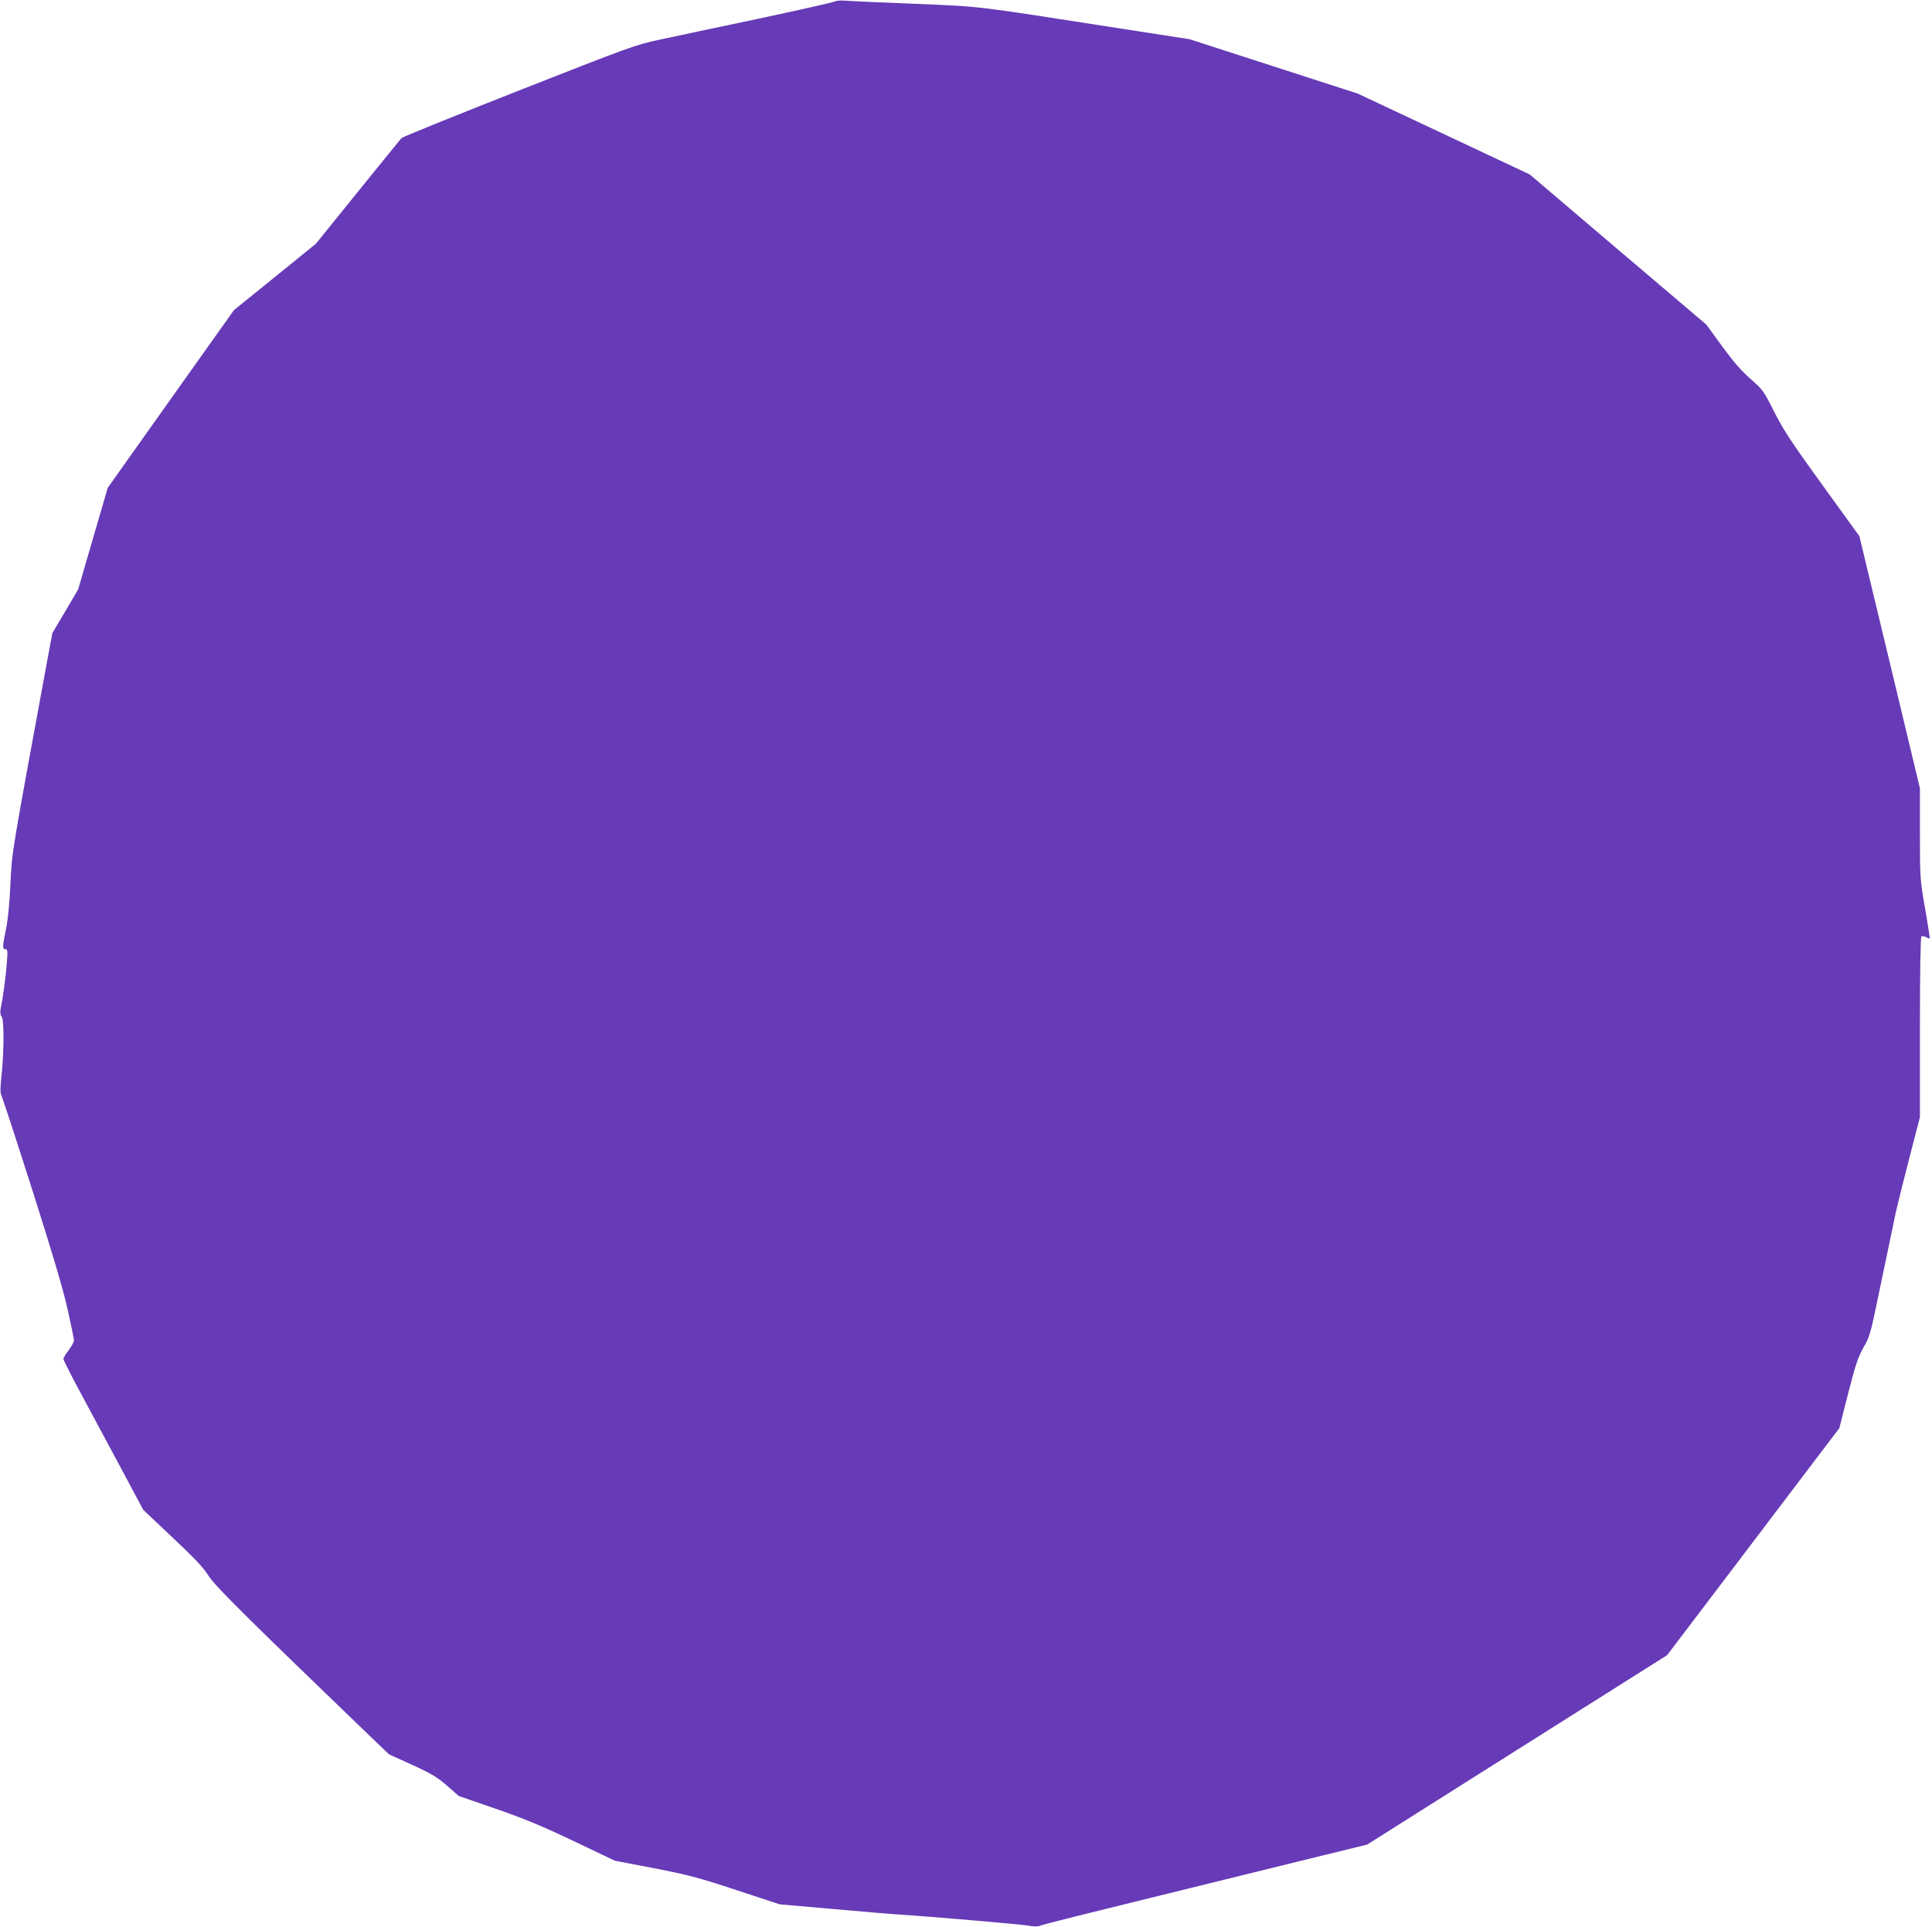 <?xml version="1.0" standalone="no"?>
<!DOCTYPE svg PUBLIC "-//W3C//DTD SVG 20010904//EN"
 "http://www.w3.org/TR/2001/REC-SVG-20010904/DTD/svg10.dtd">
<svg version="1.0" xmlns="http://www.w3.org/2000/svg"
 width="1280pt" height="1277pt" viewBox="0 0 1280 1277"
 preserveAspectRatio="xMidYMid meet">
<g transform="translate(0,1277) scale(0.1,-0.1)"
fill="#673ab7" stroke="none">
<path d="M5530 12760 c-8 -5 -238 -57 -510 -115 -272 -57 -567 -120 -655 -139
-152 -32 -200 -50 -925 -335 -421 -166 -772 -308 -780 -316 -7 -8 -138 -169
-290 -357 l-277 -343 -271 -220 -272 -220 -418 -588 -418 -589 -98 -336 -98
-337 -85 -145 -86 -145 -28 -150 c-246 -1335 -240 -1297 -250 -1515 -6 -127
-17 -241 -30 -300 -23 -114 -24 -130 -3 -130 14 0 16 -11 9 -93 -6 -85 -24
-221 -41 -305 -4 -21 -2 -38 7 -49 17 -20 16 -240 -2 -400 -7 -71 -8 -107 0
-121 6 -11 97 -289 202 -618 132 -414 205 -659 235 -792 24 -107 44 -203 44
-214 0 -10 -16 -40 -35 -65 -19 -25 -35 -51 -35 -58 0 -6 42 -90 93 -186 52
-96 171 -318 265 -494 l171 -320 196 -185 c147 -138 206 -202 236 -251 38 -63
238 -262 1019 -1014 l177 -170 154 -70 c129 -59 165 -81 231 -138 l77 -68 243
-84 c189 -65 304 -113 517 -214 l274 -131 261 -50 c230 -45 295 -62 546 -145
l285 -94 365 -32 c201 -18 394 -34 430 -36 181 -11 802 -64 852 -73 36 -7 64
-7 75 -2 16 9 292 77 1710 426 l461 113 994 628 993 627 425 560 c234 308 490
646 570 752 l146 192 58 229 c50 194 66 242 102 306 40 69 47 93 93 315 92
441 102 489 122 584 12 52 52 215 90 361 l69 266 0 596 c0 378 4 598 10 602 5
3 19 1 31 -5 11 -7 22 -10 24 -8 1 2 -12 91 -31 198 -33 192 -34 200 -34 495
l0 301 -159 664 c-88 366 -178 742 -201 836 l-41 171 -245 339 c-206 284 -257
363 -319 484 -70 140 -76 148 -156 218 -60 52 -114 114 -189 217 l-105 144
-585 497 -585 498 -570 268 -570 268 -557 180 -556 180 -484 75 c-963 150
-888 141 -1343 160 -225 9 -432 18 -460 21 -27 2 -57 -1 -65 -6z"/>
</g>
</svg>
